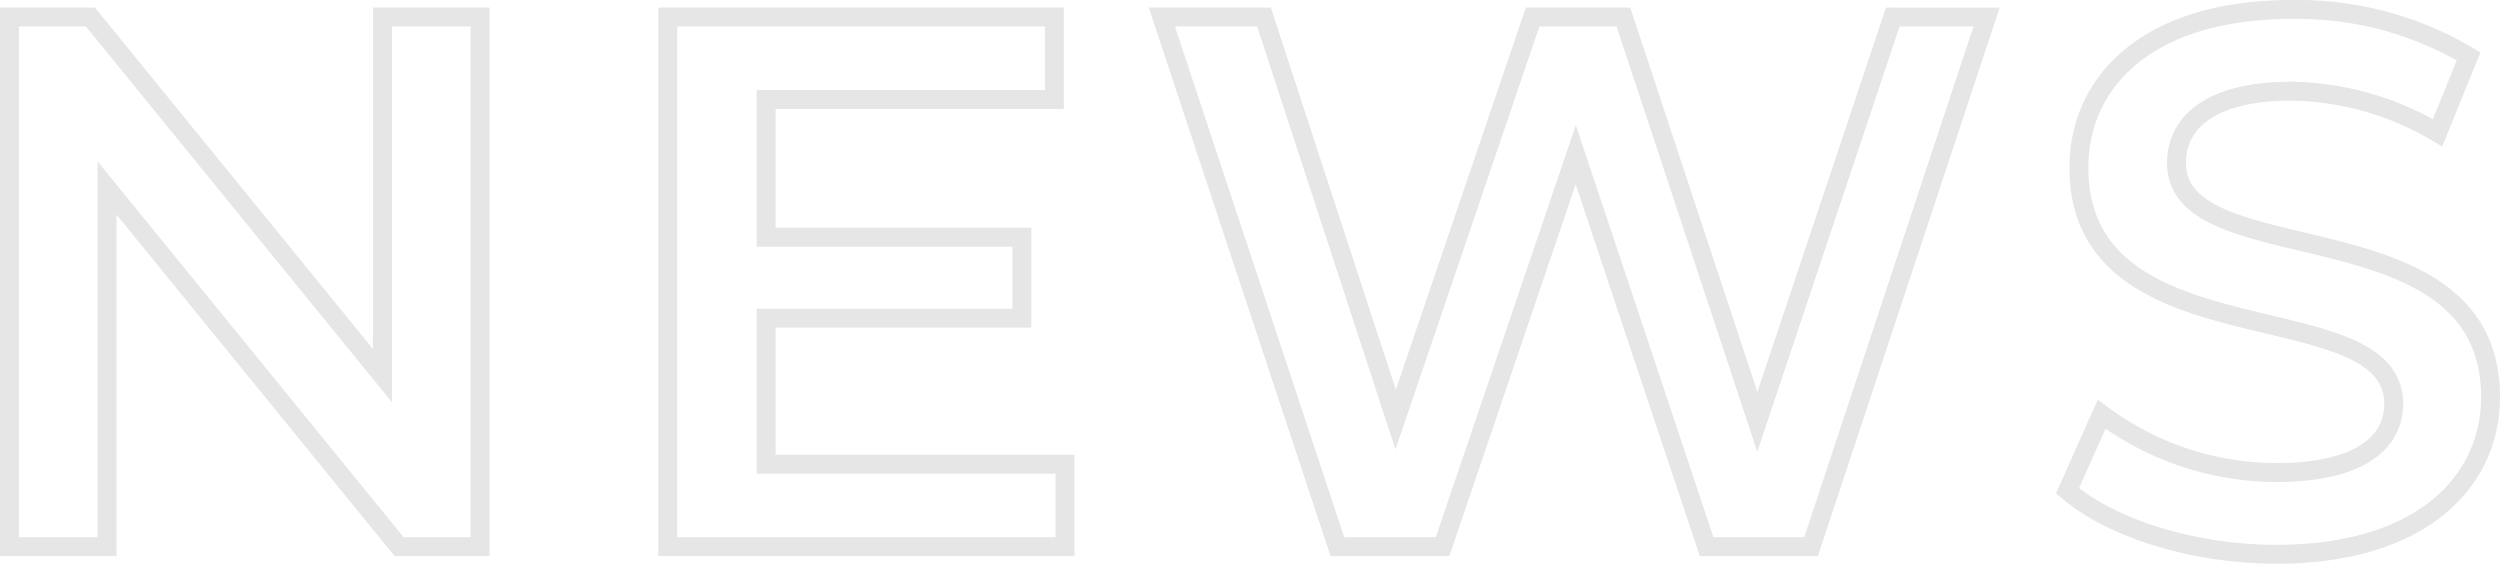 <svg xmlns="http://www.w3.org/2000/svg" width="132.16" height="29.8" viewBox="0 0 132.16 29.8">
  <path id="Path_610" data-name="Path 610" d="M23.48-28V-9.04L8.04-28H3.76V0H8.92V-18.96L24.36,0h4.28V-28ZM43.76-4.36v-7.72H57.28v-4.28H43.76v-7.28H59V-28H38.56V0h21V-4.36ZM103.32-28,96.16-6.6,89.08-28h-4.8L77.04-6.72,70.08-28h-5.4L73.96,0h5.56l7.04-20.72L93.48,0H99l9.28-28ZM123.6.4c7.68,0,11.32-3.84,11.32-8.32,0-10.28-16.6-6.4-16.6-12.36,0-2.12,1.76-3.8,6.08-3.8a15.56,15.56,0,0,1,7.72,2.2l1.64-4.04a17.7,17.7,0,0,0-9.32-2.48c-7.68,0-11.28,3.84-11.28,8.36,0,10.4,16.64,6.44,16.64,12.48,0,2.08-1.84,3.64-6.2,3.64A15.515,15.515,0,0,1,114.36-7l-1.8,4.04C114.88-.96,119.24.4,123.6.4Z" transform="translate(-3.26 28.9)" fill="none" stroke="#d5d5d5" stroke-width="1" opacity="0.6"/>
</svg>
